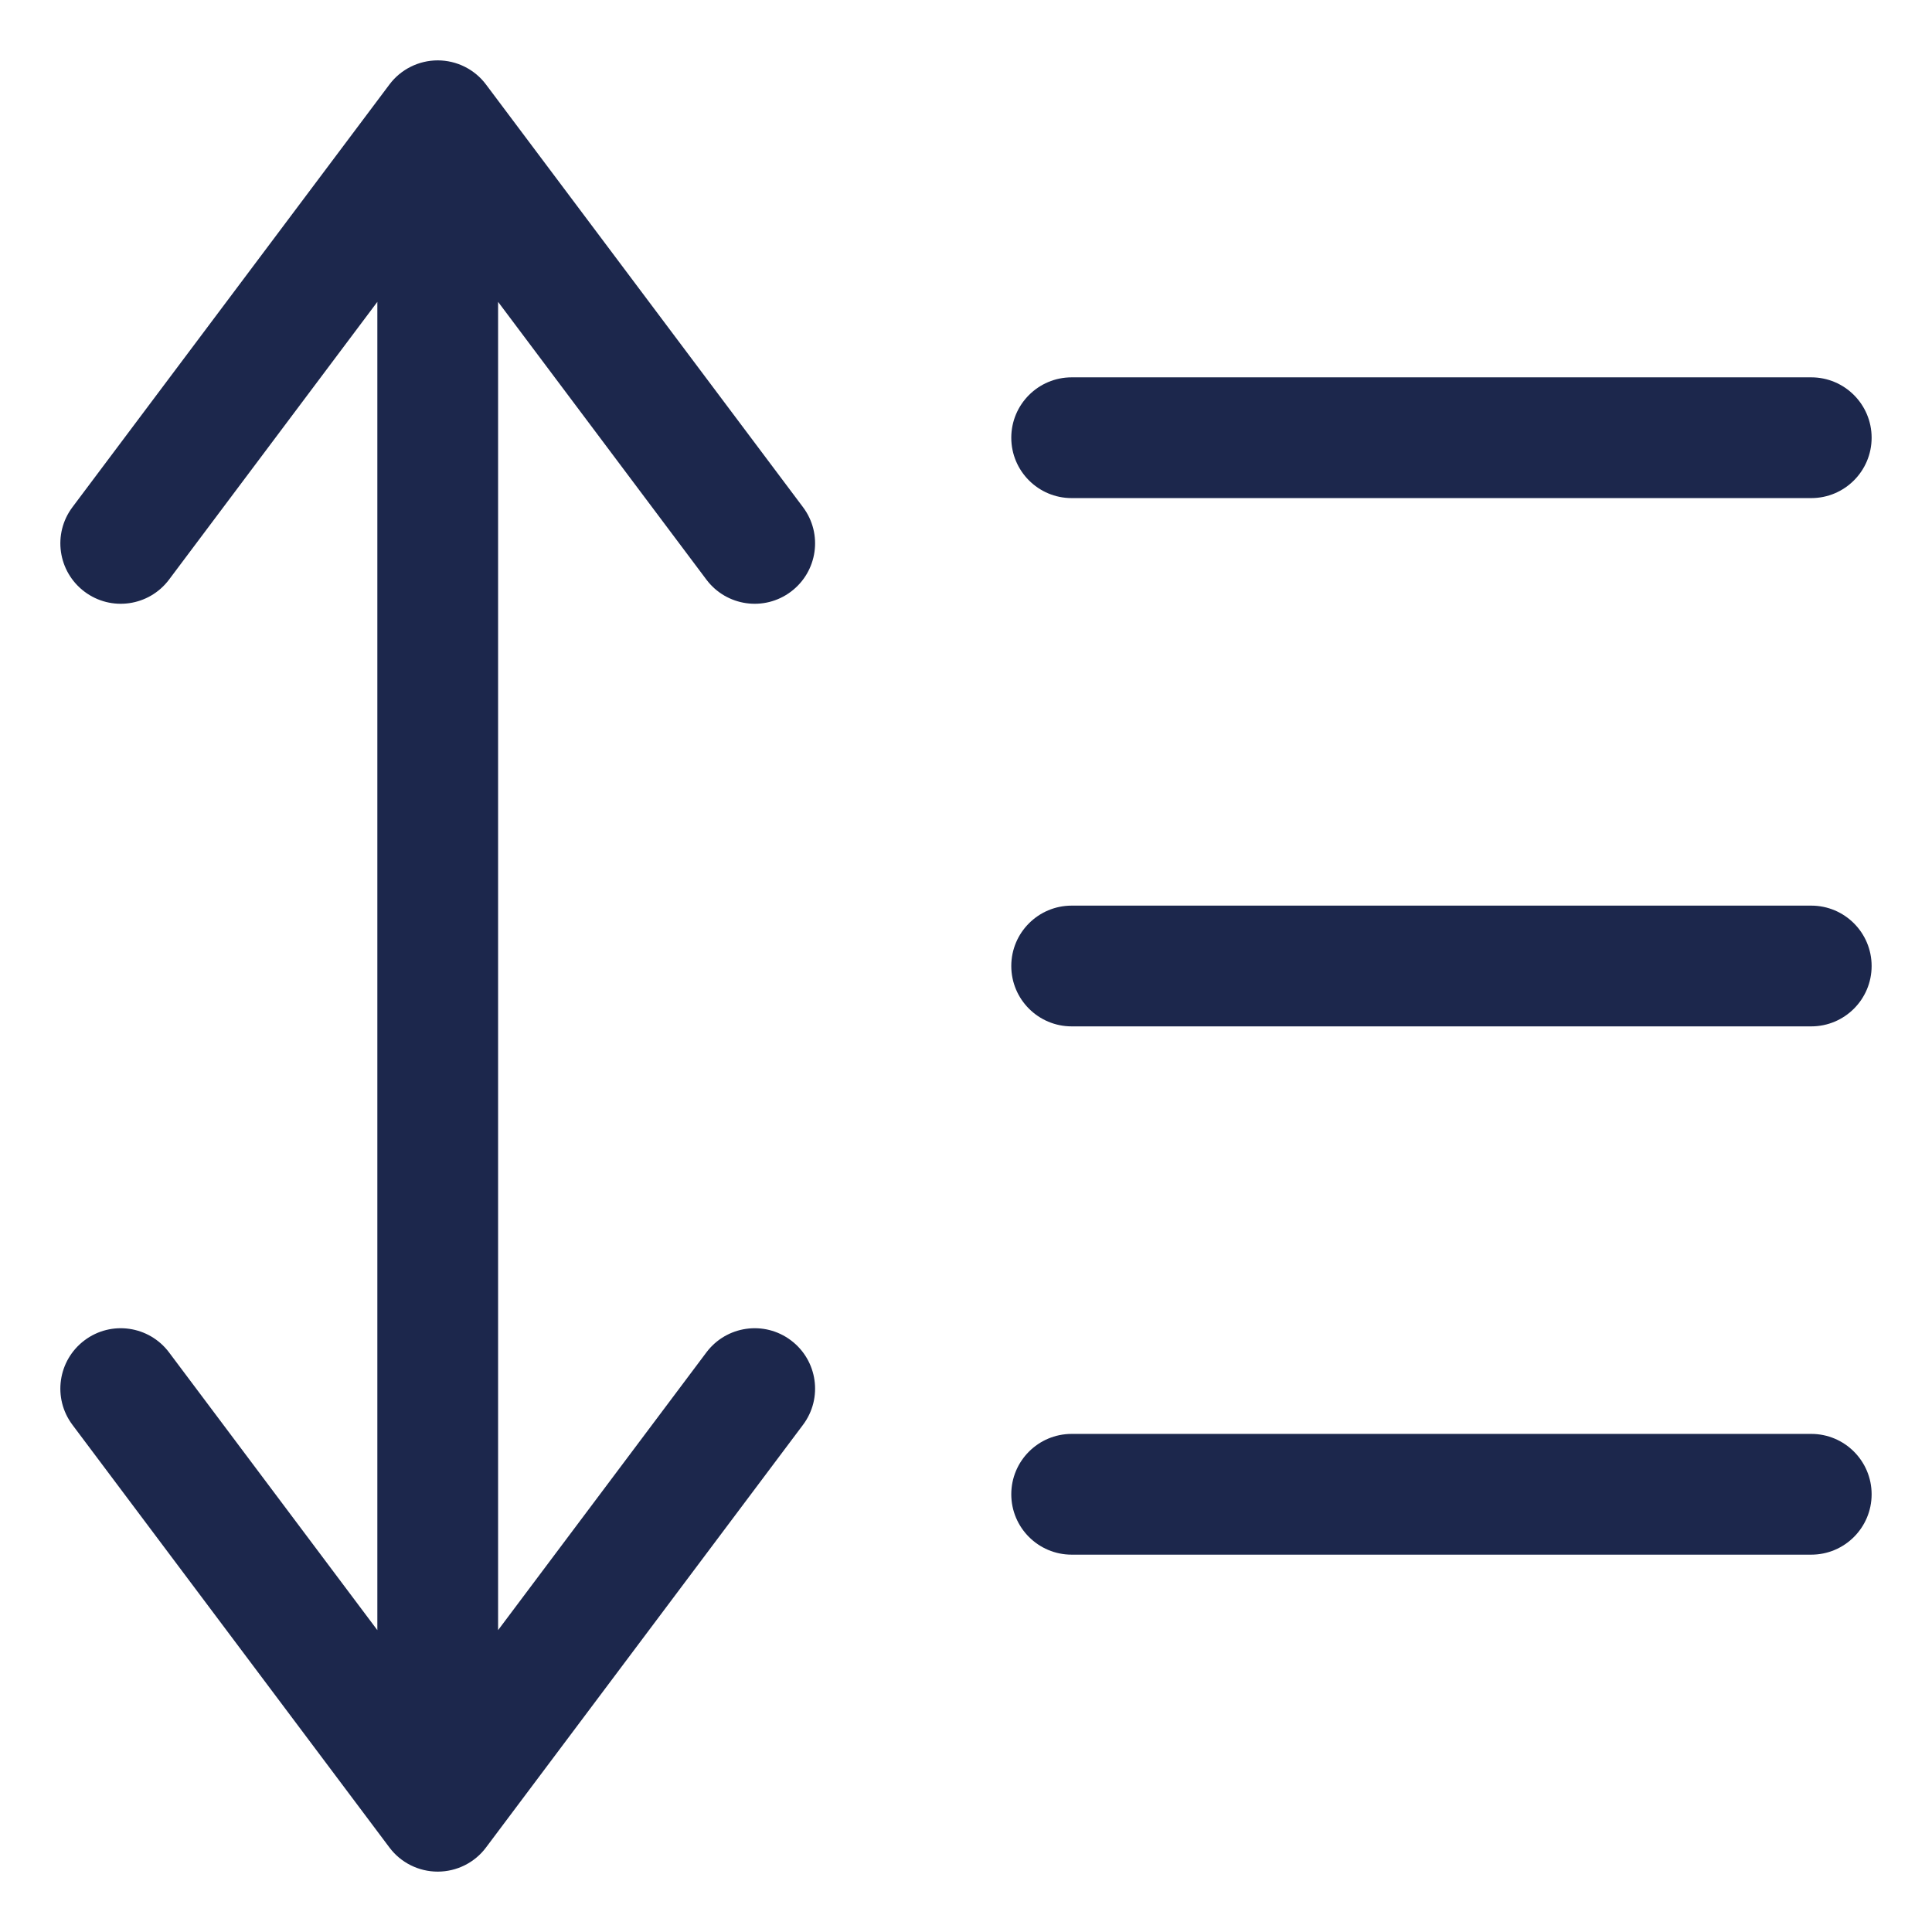 <svg width="16" height="16" viewBox="0 0 16 16" fill="none" xmlns="http://www.w3.org/2000/svg">
<g clip-path="url(#clip0_7821_8319)">
<path d="M15 11.875C15.276 11.875 15.5 12.099 15.5 12.375C15.5 12.651 15.276 12.875 15 12.875V11.875ZM8.875 12.875C8.599 12.875 8.375 12.651 8.375 12.375C8.375 12.099 8.599 11.875 8.875 11.875V12.875ZM15 7.5C15.276 7.5 15.5 7.724 15.5 8C15.5 8.276 15.276 8.5 15 8.5V7.5ZM8.875 8.5C8.599 8.5 8.375 8.276 8.375 8C8.375 7.724 8.599 7.5 8.875 7.5V8.5ZM15 3.125C15.276 3.125 15.5 3.349 15.5 3.625C15.5 3.901 15.276 4.125 15 4.125V3.125ZM8.875 4.125C8.599 4.125 8.375 3.901 8.375 3.625C8.375 3.349 8.599 3.125 8.875 3.125V4.125ZM3.625 1L3.225 0.7C3.319 0.574 3.468 0.5 3.625 0.5C3.782 0.5 3.931 0.574 4.025 0.7L3.625 1ZM3.625 15L4.025 15.3C3.931 15.426 3.782 15.5 3.625 15.5C3.468 15.5 3.319 15.426 3.225 15.3L3.625 15ZM0.6 11.8C0.434 11.579 0.479 11.266 0.7 11.1C0.921 10.934 1.234 10.979 1.4 11.2L0.6 11.8ZM5.85 11.2C6.016 10.979 6.329 10.934 6.55 11.1C6.771 11.266 6.816 11.579 6.65 11.8L5.85 11.2ZM6.65 4.2C6.816 4.421 6.771 4.734 6.55 4.9C6.329 5.066 6.016 5.021 5.85 4.8L6.65 4.2ZM1.4 4.8C1.234 5.021 0.921 5.066 0.7 4.9C0.479 4.734 0.434 4.421 0.6 4.2L1.4 4.8ZM15 12.375V12.875H8.875V12.375V11.875H15V12.375ZM15 8V8.5H8.875V8V7.5H15V8ZM15 3.625V4.125H8.875V3.625V3.125H15V3.625ZM3.625 1H4.125V15H3.625H3.125V1H3.625ZM3.625 15L3.225 15.3L0.6 11.8L1 11.5L1.4 11.2L4.025 14.7L3.625 15ZM3.625 15L3.225 14.7L5.85 11.2L6.25 11.5L6.65 11.8L4.025 15.3L3.625 15ZM6.25 4.5L5.85 4.8L3.225 1.3L3.625 1L4.025 0.7L6.65 4.2L6.25 4.5ZM1 4.5L0.6 4.2L3.225 0.7L3.625 1L4.025 1.3L1.4 4.8L1 4.5Z" fill="#1C274C"/>
</g>
<defs>
<clipPath id="clip0_7821_8319">
<rect width="16" height="16" fill="white"/>
</clipPath>
</defs>
</svg>
